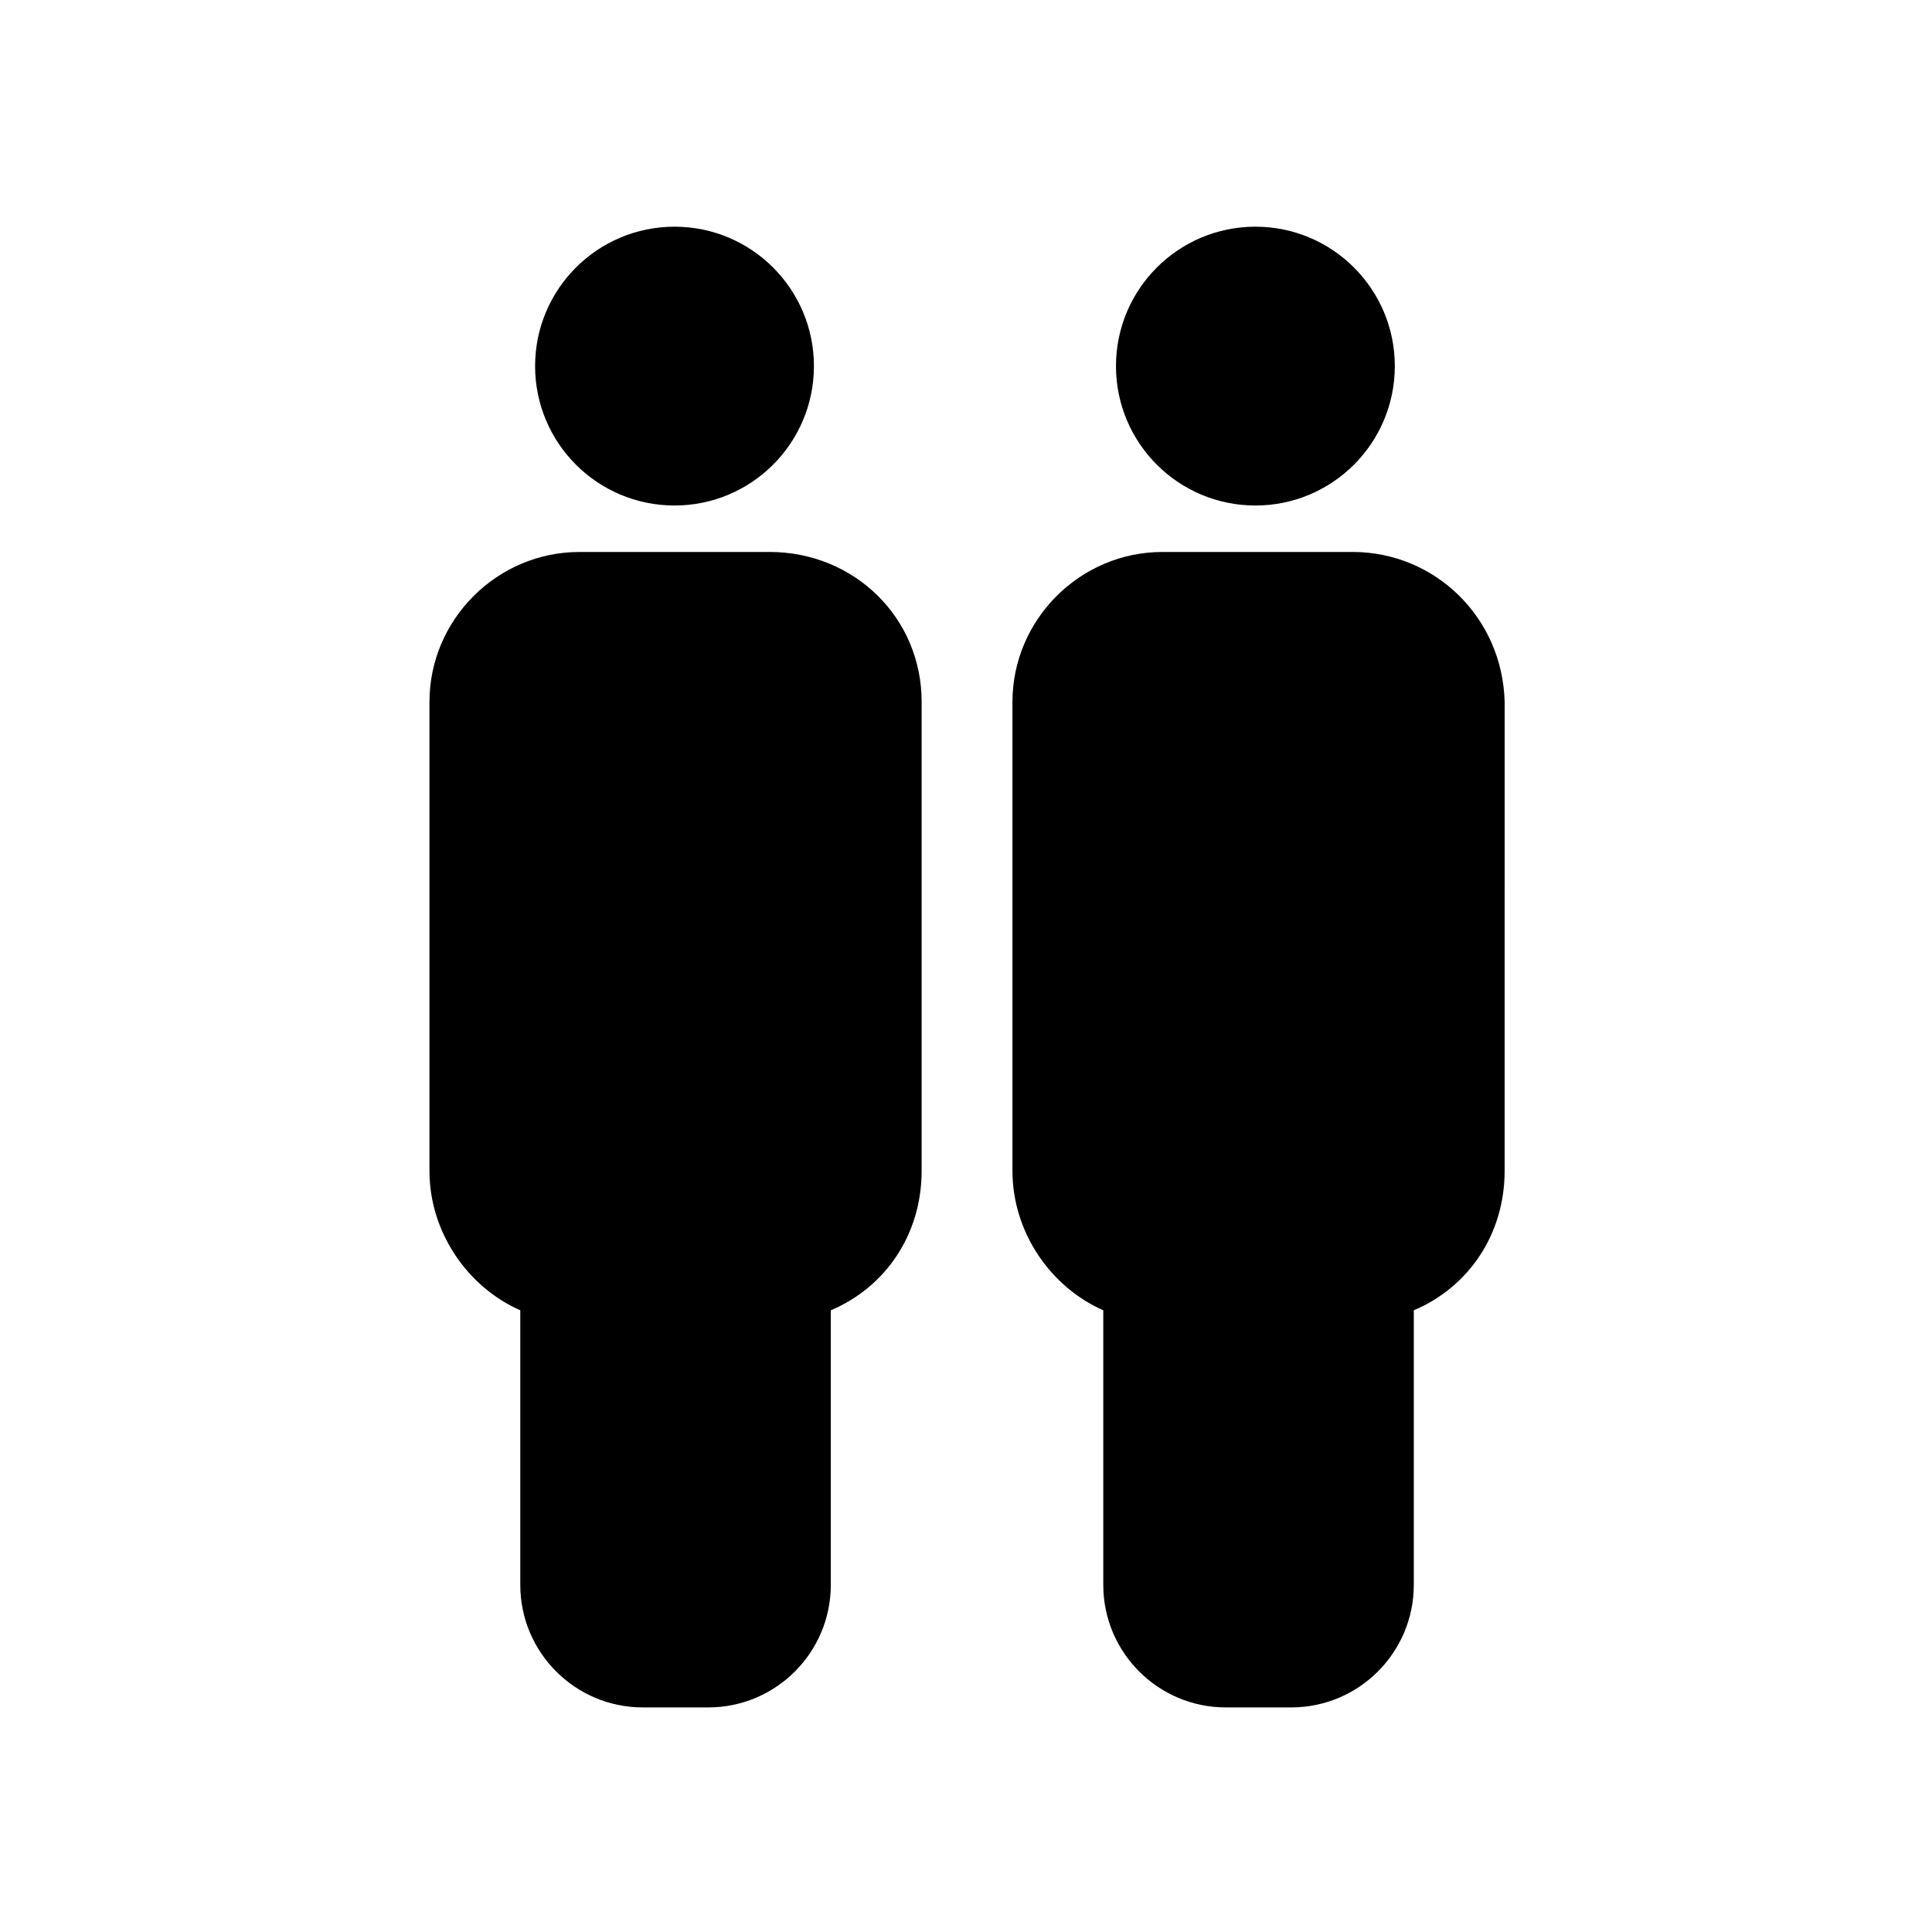 <?xml version="1.0" encoding="UTF-8"?>
<!-- The Best Svg Icon site in the world: iconSvg.co, Visit us! https://iconsvg.co -->
<svg fill="#000000" width="800px" height="800px" version="1.1" viewBox="144 144 512 512" xmlns="http://www.w3.org/2000/svg">
 <g>
  <path d="m502.44 290.28h-50.383c-21.832 0-39.746 17.914-39.746 39.746v124.27c0 16.234 10.078 30.789 24.07 36.945v72.773c0 17.914 14.555 32.469 32.469 32.469h17.352c17.914 0 32.469-14.555 32.469-32.469v-72.773c14.555-6.156 24.07-20.152 24.07-36.945l0.004-124.28c-0.562-22.391-18.473-39.742-40.305-39.742z"/>
  <path d="m513.64 241.02c0 20.402-16.543 36.945-36.945 36.945-20.406 0-36.949-16.543-36.949-36.945 0-20.406 16.543-36.945 36.949-36.945 20.402 0 36.945 16.539 36.945 36.945"/>
  <path d="m347.94 290.28h-50.383c-21.832 0-39.746 17.914-39.746 39.746v124.27c0 16.234 10.078 30.789 24.07 36.945v72.773c0 17.914 14.555 32.469 32.469 32.469h17.352c17.914 0 32.469-14.555 32.469-32.469v-72.773c14.555-6.156 24.07-20.152 24.07-36.945l0.004-124.28c0-22.391-17.914-39.742-40.305-39.742z"/>
  <path d="m359.7 241.02c0 20.402-16.543 36.945-36.949 36.945-20.402 0-36.945-16.543-36.945-36.945 0-20.406 16.543-36.945 36.945-36.945 20.406 0 36.949 16.539 36.949 36.945"/>
 </g>
</svg>